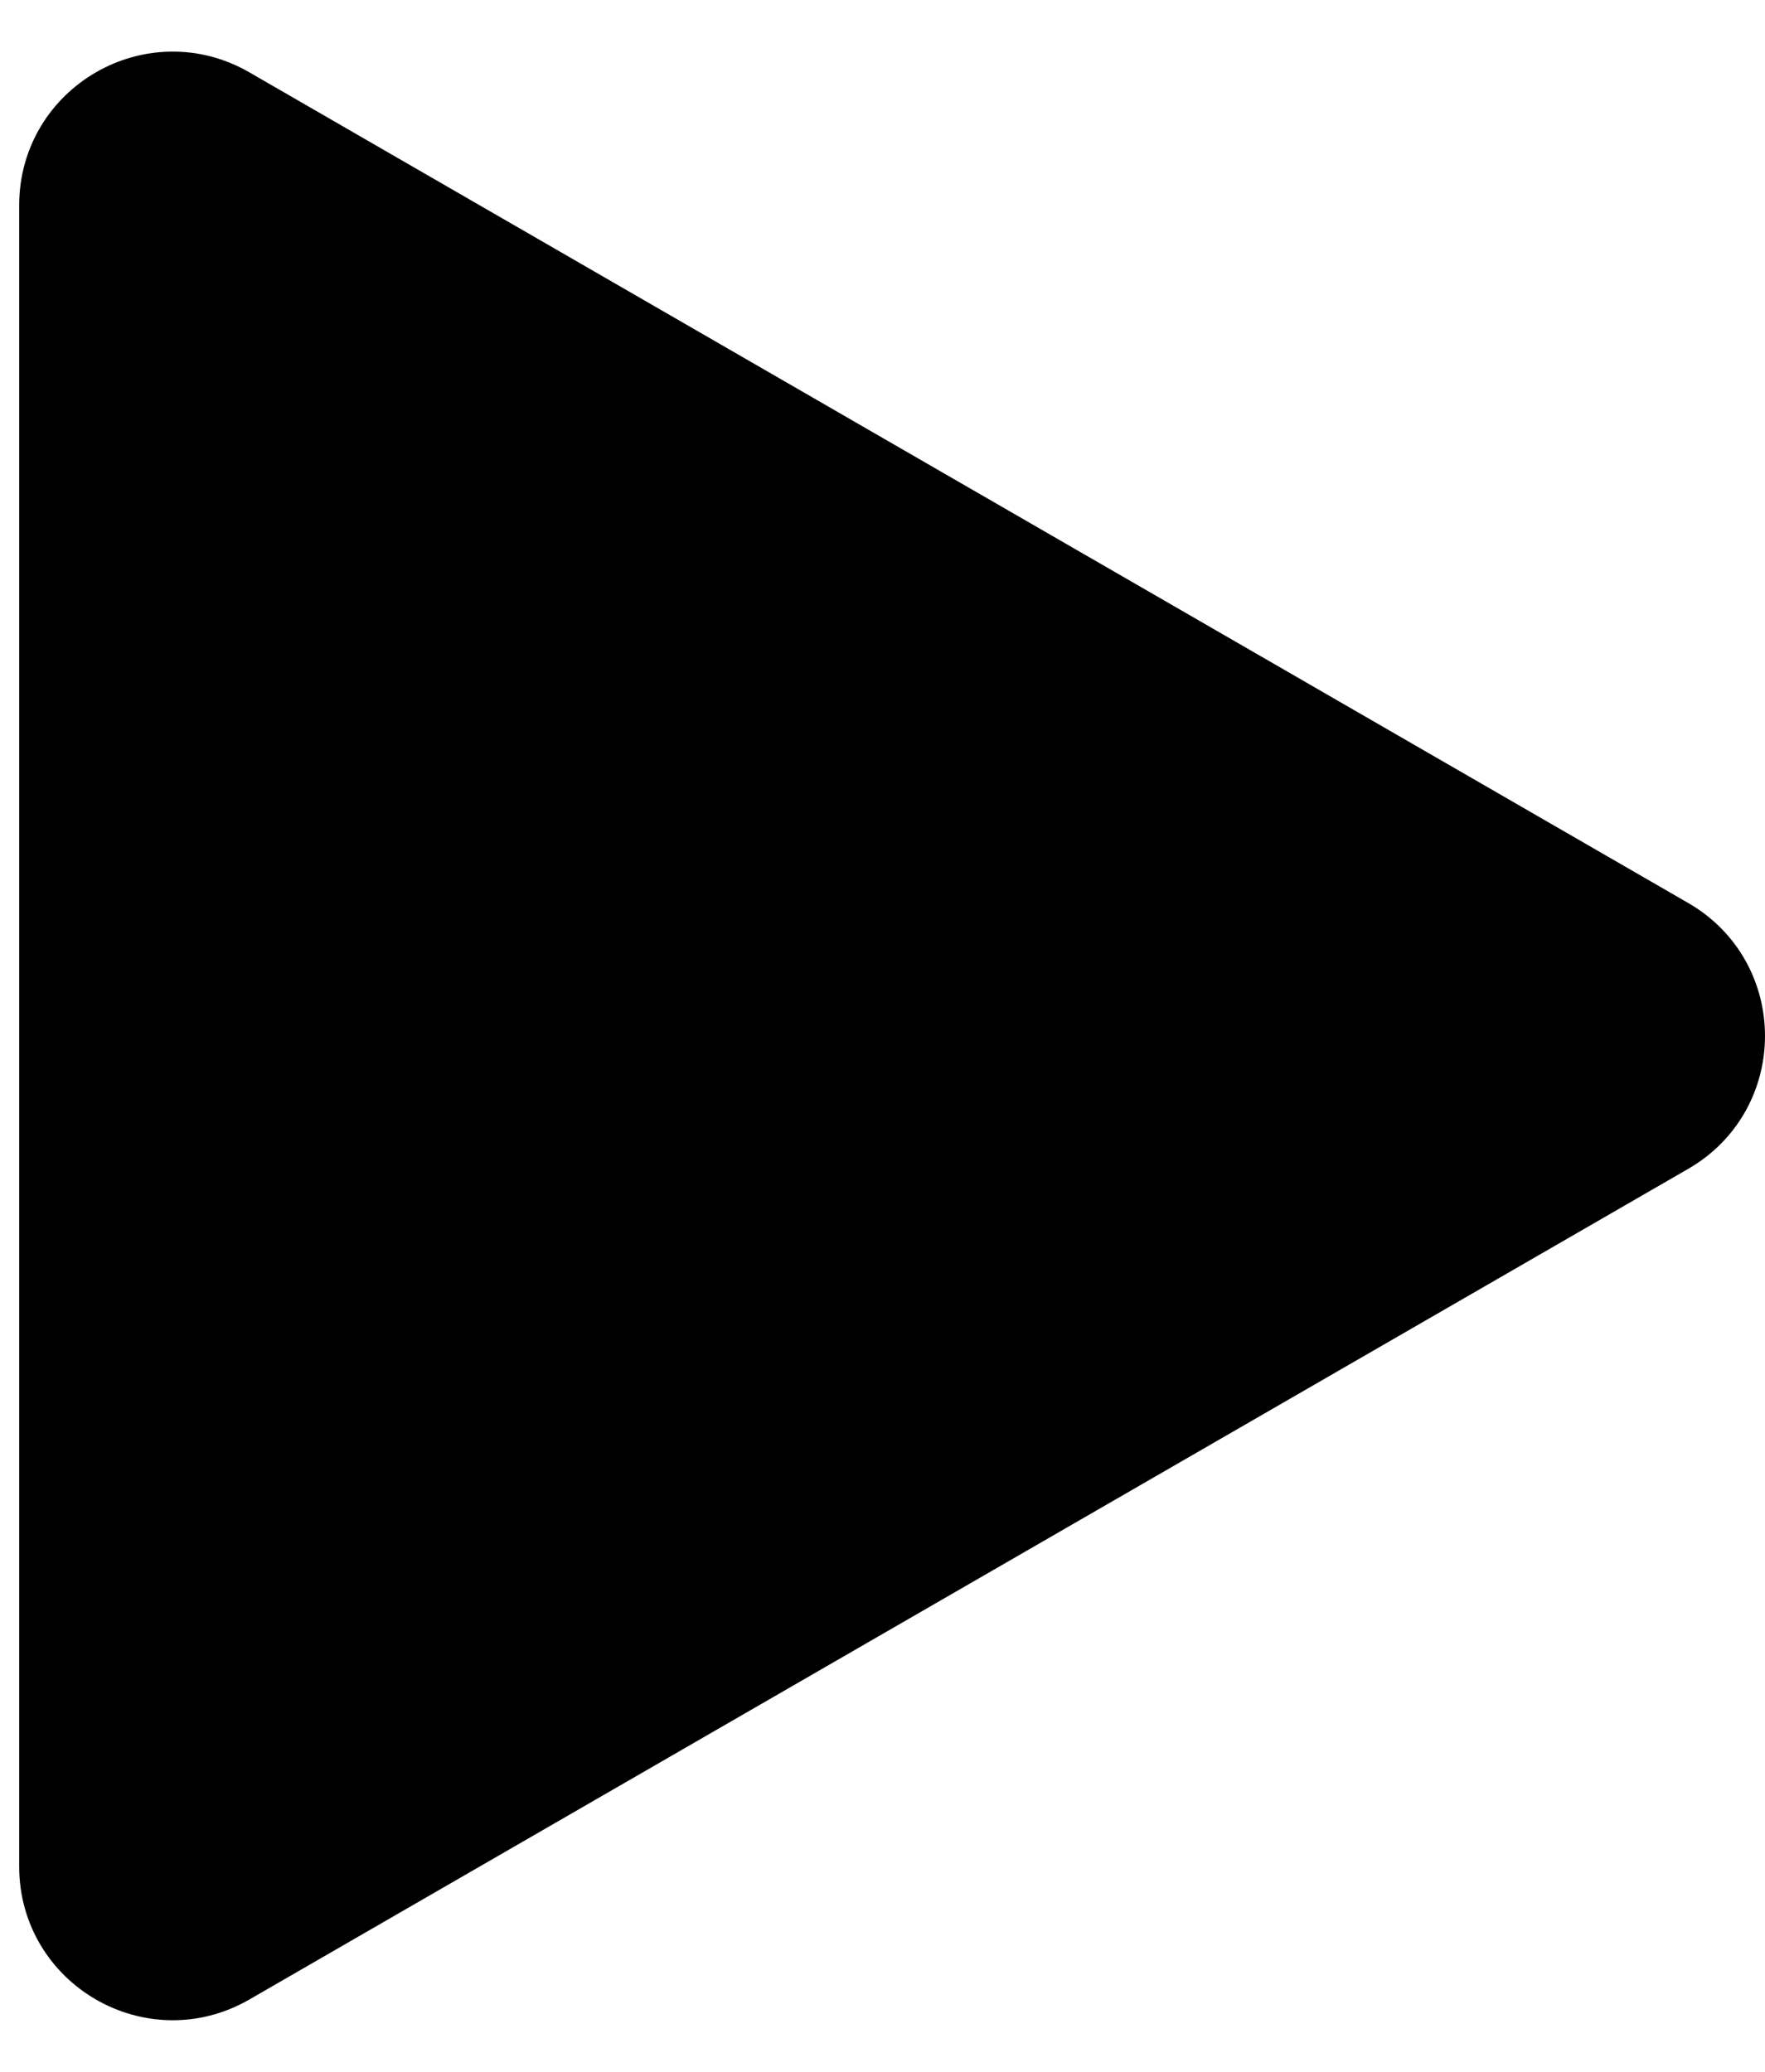 <?xml version="1.0" encoding="UTF-8"?> <svg xmlns="http://www.w3.org/2000/svg" width="23" height="27" viewBox="0 0 23 27" fill="none"> <path d="M21.75 14.799L3 25.624C2 26.202 0.75 25.48 0.75 24.325L0.75 2.675C0.75 1.52 2 0.798 3 1.376L21.75 12.201C22.75 12.778 22.75 14.222 21.75 14.799Z" fill="black" stroke="black"></path> </svg> 